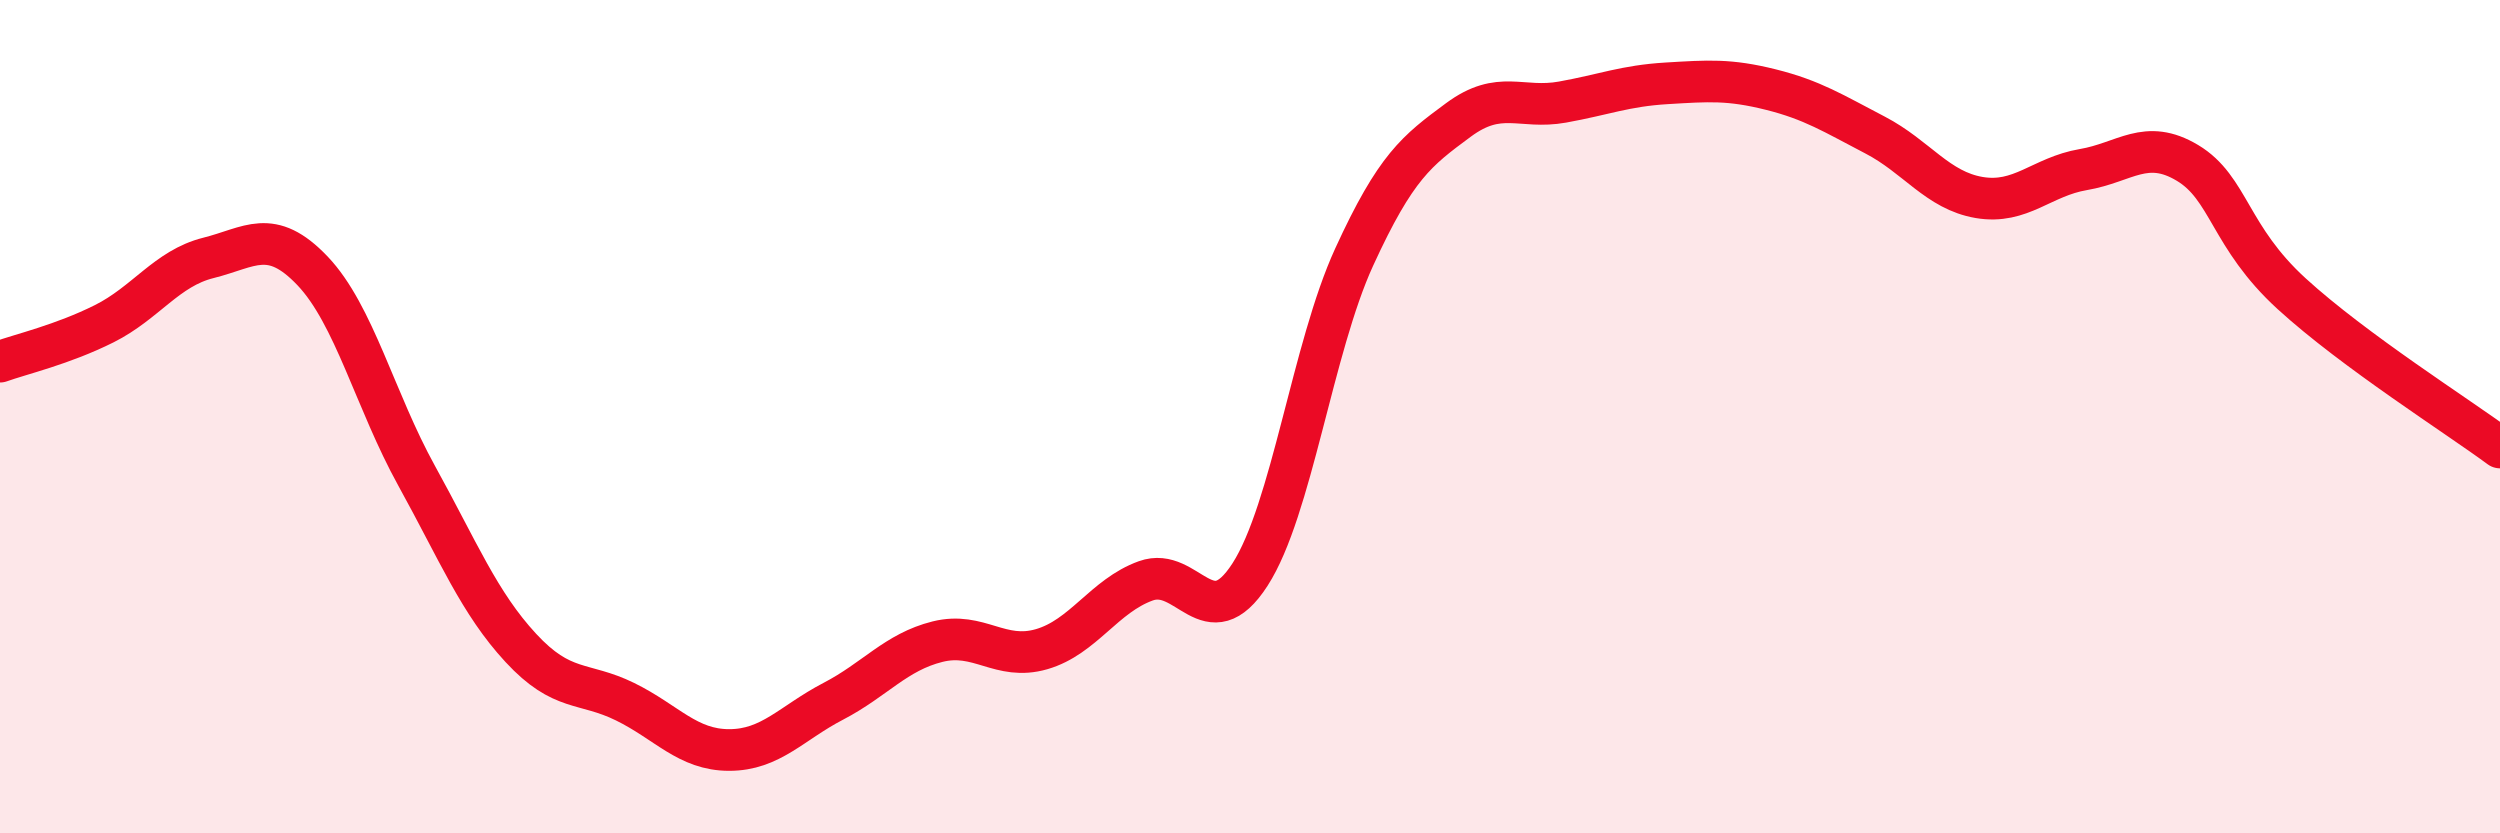 
    <svg width="60" height="20" viewBox="0 0 60 20" xmlns="http://www.w3.org/2000/svg">
      <path
        d="M 0,8.68 C 0.5,8.5 1.5,8.27 2.5,7.77 C 3.5,7.27 4,6.44 5,6.19 C 6,5.94 6.5,5.45 7.5,6.5 C 8.5,7.55 9,9.61 10,11.42 C 11,13.23 11.5,14.47 12.5,15.55 C 13.5,16.63 14,16.35 15,16.84 C 16,17.33 16.5,18 17.5,18 C 18.5,18 19,17.35 20,16.83 C 21,16.31 21.5,15.65 22.5,15.4 C 23.5,15.15 24,15.87 25,15.58 C 26,15.29 26.5,14.3 27.5,13.94 C 28.5,13.58 29,15.34 30,13.79 C 31,12.24 31.5,8.35 32.5,6.17 C 33.5,3.99 34,3.62 35,2.88 C 36,2.14 36.5,2.63 37.5,2.45 C 38.5,2.27 39,2.06 40,2 C 41,1.94 41.5,1.9 42.5,2.15 C 43.5,2.4 44,2.72 45,3.24 C 46,3.76 46.5,4.57 47.5,4.74 C 48.5,4.91 49,4.24 50,4.07 C 51,3.9 51.5,3.31 52.5,3.91 C 53.5,4.51 53.5,5.68 55,7.05 C 56.5,8.42 59,10 60,10.74L60 20L0 20Z"
        fill="#EB0A25"
        opacity="0.1"
        stroke-linecap="round"
        stroke-linejoin="round"
      />
      <path
        d="M 0,8.68 C 0.5,8.5 1.5,8.27 2.5,7.77 C 3.5,7.27 4,6.44 5,6.19 C 6,5.94 6.5,5.45 7.5,6.5 C 8.5,7.55 9,9.61 10,11.42 C 11,13.23 11.5,14.47 12.5,15.55 C 13.5,16.63 14,16.35 15,16.84 C 16,17.33 16.5,18 17.5,18 C 18.5,18 19,17.35 20,16.83 C 21,16.31 21.5,15.65 22.5,15.4 C 23.5,15.15 24,15.87 25,15.58 C 26,15.29 26.5,14.3 27.5,13.94 C 28.5,13.58 29,15.34 30,13.79 C 31,12.24 31.5,8.35 32.5,6.17 C 33.5,3.99 34,3.62 35,2.88 C 36,2.14 36.5,2.63 37.5,2.45 C 38.5,2.27 39,2.06 40,2 C 41,1.94 41.5,1.9 42.5,2.15 C 43.5,2.4 44,2.72 45,3.24 C 46,3.76 46.5,4.57 47.5,4.74 C 48.5,4.91 49,4.24 50,4.07 C 51,3.9 51.5,3.31 52.5,3.91 C 53.5,4.51 53.5,5.68 55,7.05 C 56.5,8.42 59,10 60,10.74"
        stroke="#EB0A25"
        stroke-width="1"
        fill="none"
        stroke-linecap="round"
        stroke-linejoin="round"
      />
    </svg>
  